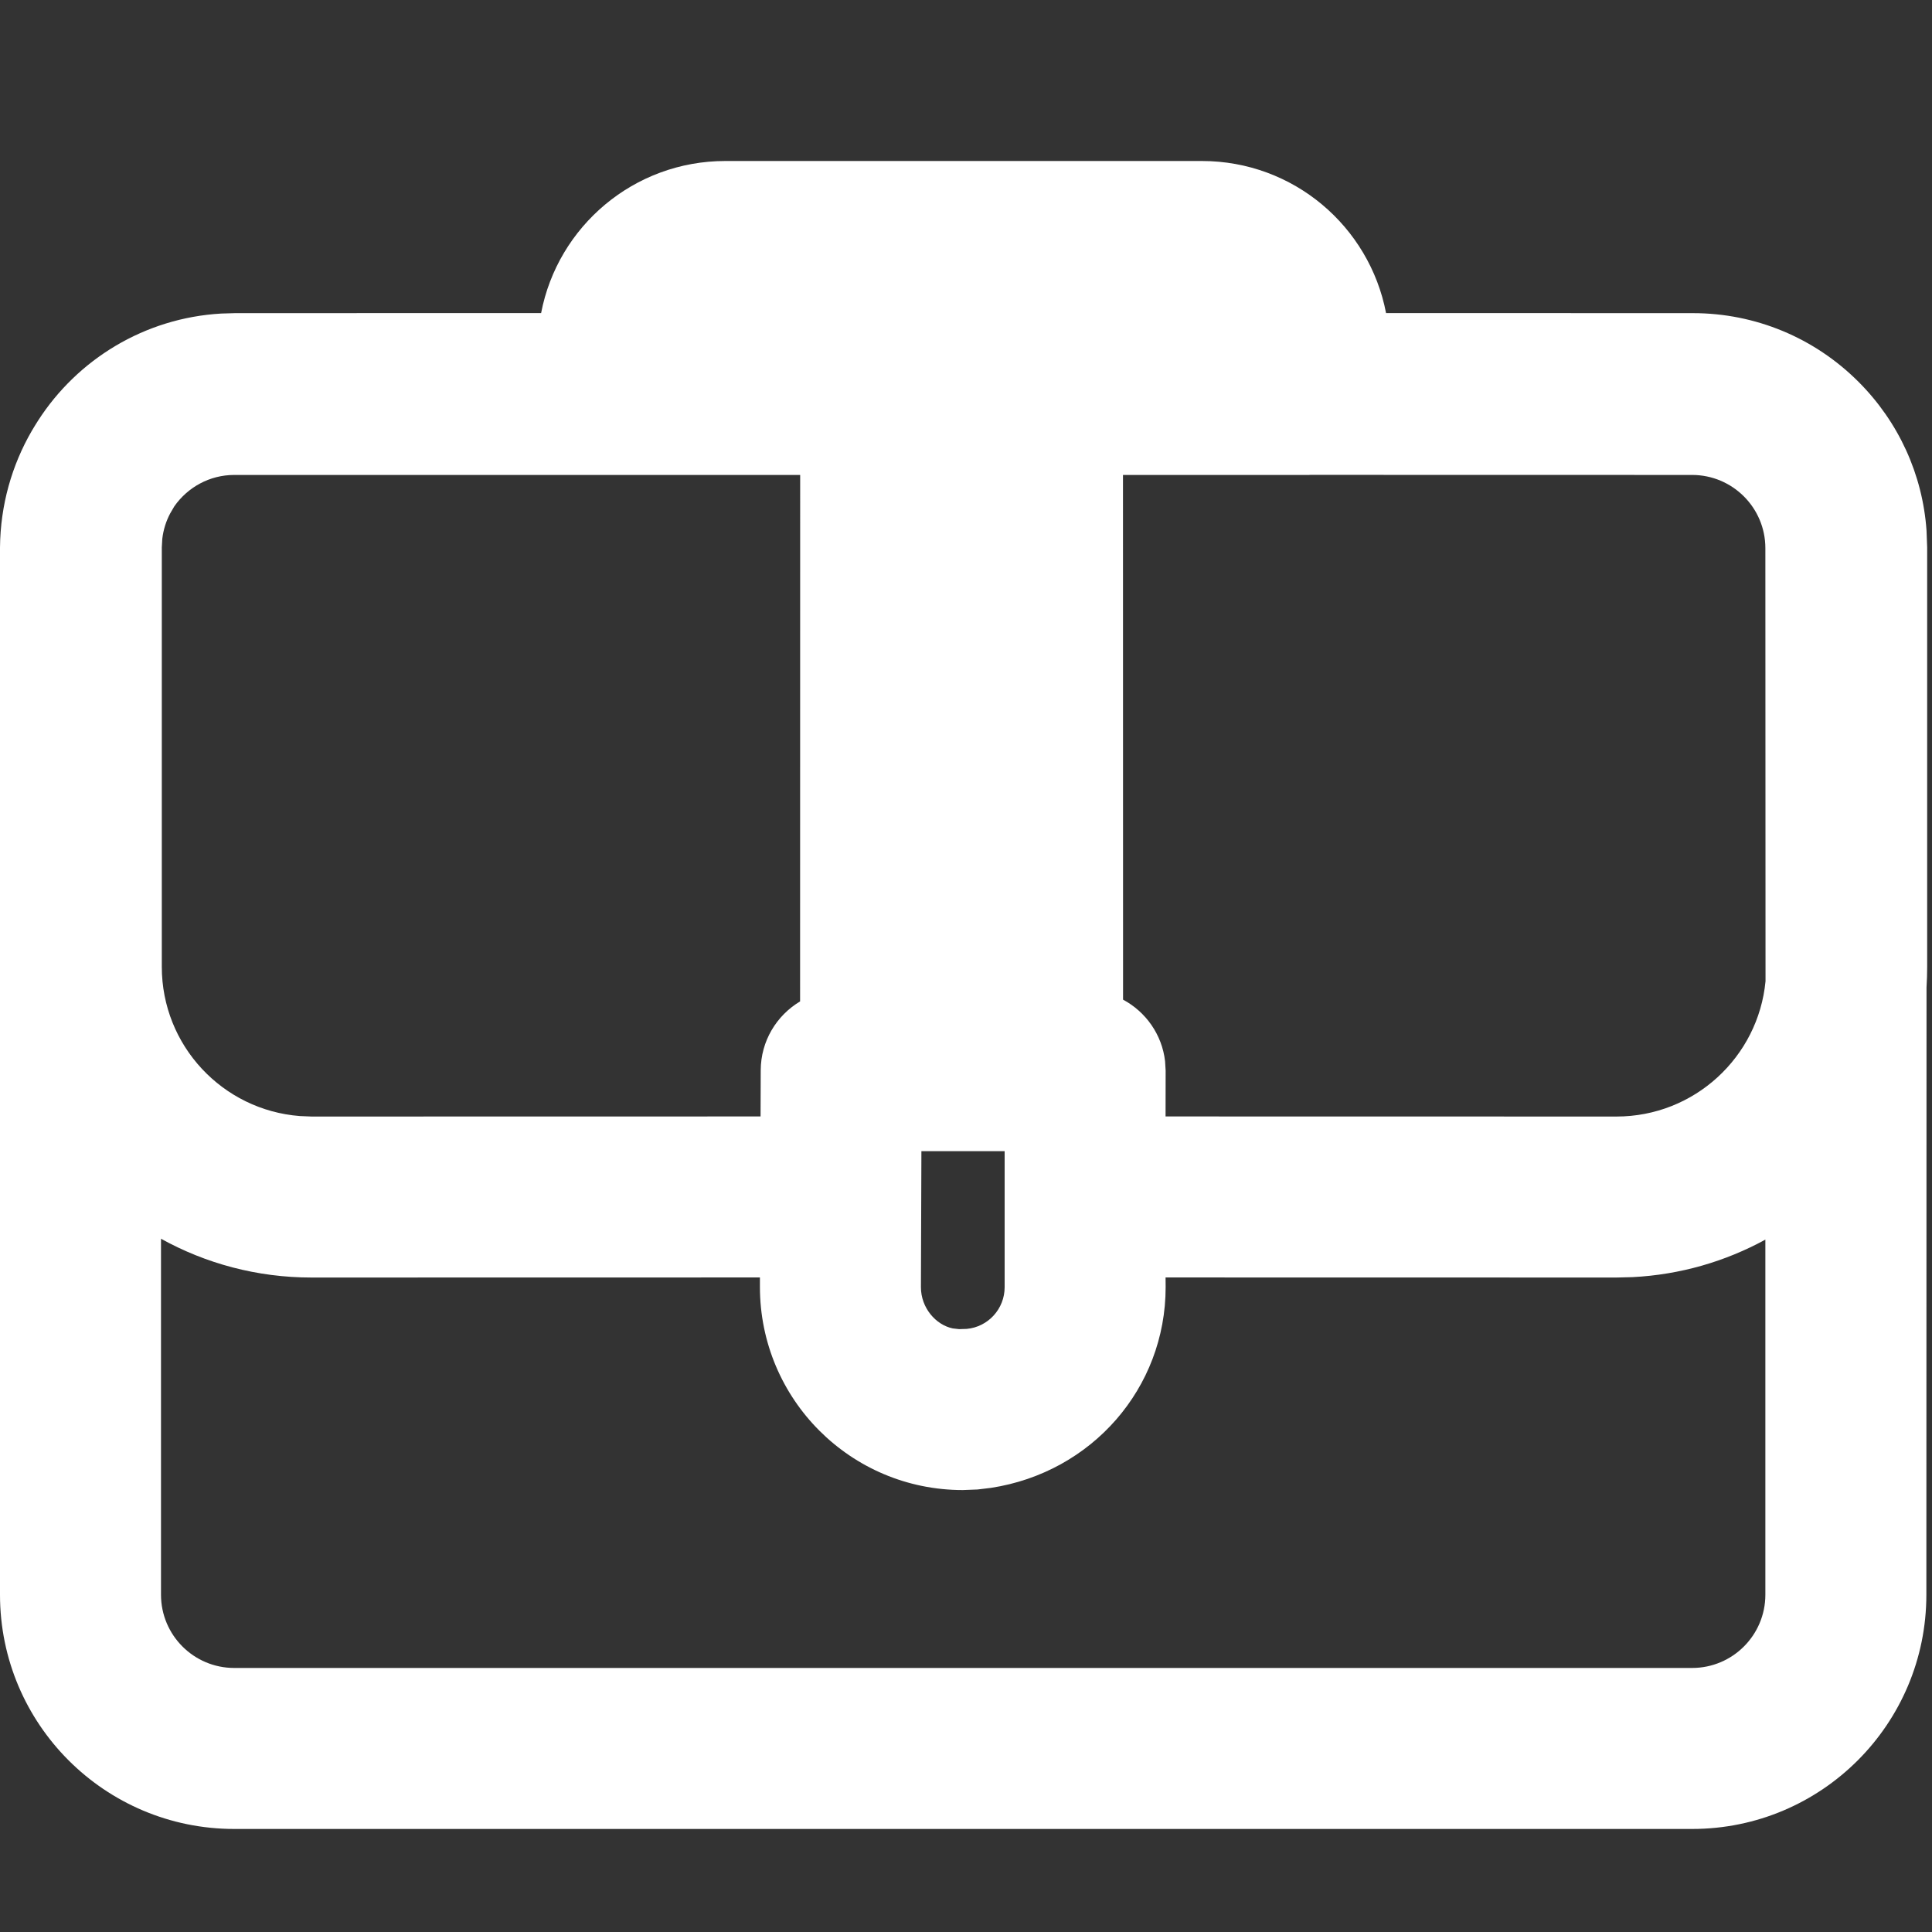 <?xml version="1.0" encoding="UTF-8"?>
<svg width="24px" height="24px" viewBox="0 0 24 24" version="1.1" xmlns="http://www.w3.org/2000/svg" xmlns:xlink="http://www.w3.org/1999/xlink">
    <rect x="0" y="0" width="24" height="24" fill="#333333" stroke="none"/>
    <title>C3AB983F-C7A7-4C81-B5ED-3A20D11B5D8E</title>
    <g id="Symbols" stroke="none" stroke-width="1" fill="none" fill-rule="evenodd">
        <g id="01_Basics_Icons_Illustrations/01_24x24/suitecase" fill="#FFFFFF">
            <path d="M14.93,2 C16.069,2 17.012,2.814 17.218,3.889 L21.03,3.89 C21.805,3.89 22.539,4.195 23.087,4.743 C23.585,5.241 23.883,5.893 23.932,6.59 L23.94,6.8 L23.94,12.01 C23.94,12.096 23.937,12.181 23.932,12.265 L23.93,19.81 C23.93,21.415 22.63,22.72 21.02,22.72 L2.91,22.72 C1.305,22.72 0,21.42 0,19.81 L0,6.801 C0.005,6.272 0.148,5.778 0.395,5.352 C0.409,5.328 0.424,5.303 0.439,5.279 C0.45,5.261 0.462,5.243 0.473,5.225 C0.961,4.467 1.792,3.95 2.749,3.895 L2.92,3.89 L6.722,3.889 C6.928,2.811 7.876,2 9.01,2 Z M2,15.388 L2,19.81 C2,20.313 2.408,20.72 2.91,20.72 L21.02,20.72 C21.523,20.72 21.93,20.312 21.93,19.81 L21.93,15.399 C21.436,15.669 20.875,15.835 20.279,15.865 L20.08,15.87 L14.479,15.869 L14.48,15.99 C14.48,17.243 13.564,18.292 12.309,18.483 L12.143,18.503 L11.96,18.51 C10.568,18.51 9.44,17.382 9.44,15.986 L9.44,15.869 L3.87,15.87 C3.192,15.87 2.554,15.695 2,15.388 Z M12.48,14.3 L11.446,14.3 L11.44,15.99 C11.44,16.246 11.624,16.458 11.835,16.502 L11.915,16.511 L12.009,16.508 C12.274,16.484 12.48,16.26 12.48,15.99 L12.48,14.3 Z M7.663,5.9 L2.91,5.9 C2.603,5.9 2.331,6.054 2.166,6.289 L2.114,6.378 C2.063,6.474 2.029,6.581 2.016,6.694 L2.01,6.8 L2.01,12.01 C2.01,12.989 2.765,13.79 3.725,13.864 L3.87,13.87 L9.448,13.869 L9.45,13.296 C9.451,12.932 9.647,12.614 9.939,12.44 L9.94,5.9 L7.68,5.9 C7.674,5.9 7.669,5.9 7.663,5.9 Z M21.02,5.9 L16.277,5.899 L16.26,5.9 L13.95,5.9 L13.951,12.418 C14.233,12.569 14.435,12.851 14.473,13.183 L14.48,13.3 L14.479,13.869 L20.08,13.87 C21.047,13.87 21.842,13.132 21.932,12.189 L21.93,6.81 C21.93,6.307 21.522,5.9 21.02,5.9 Z" id="Combined-Shape"></path>
        </g>
    </g>
</svg>